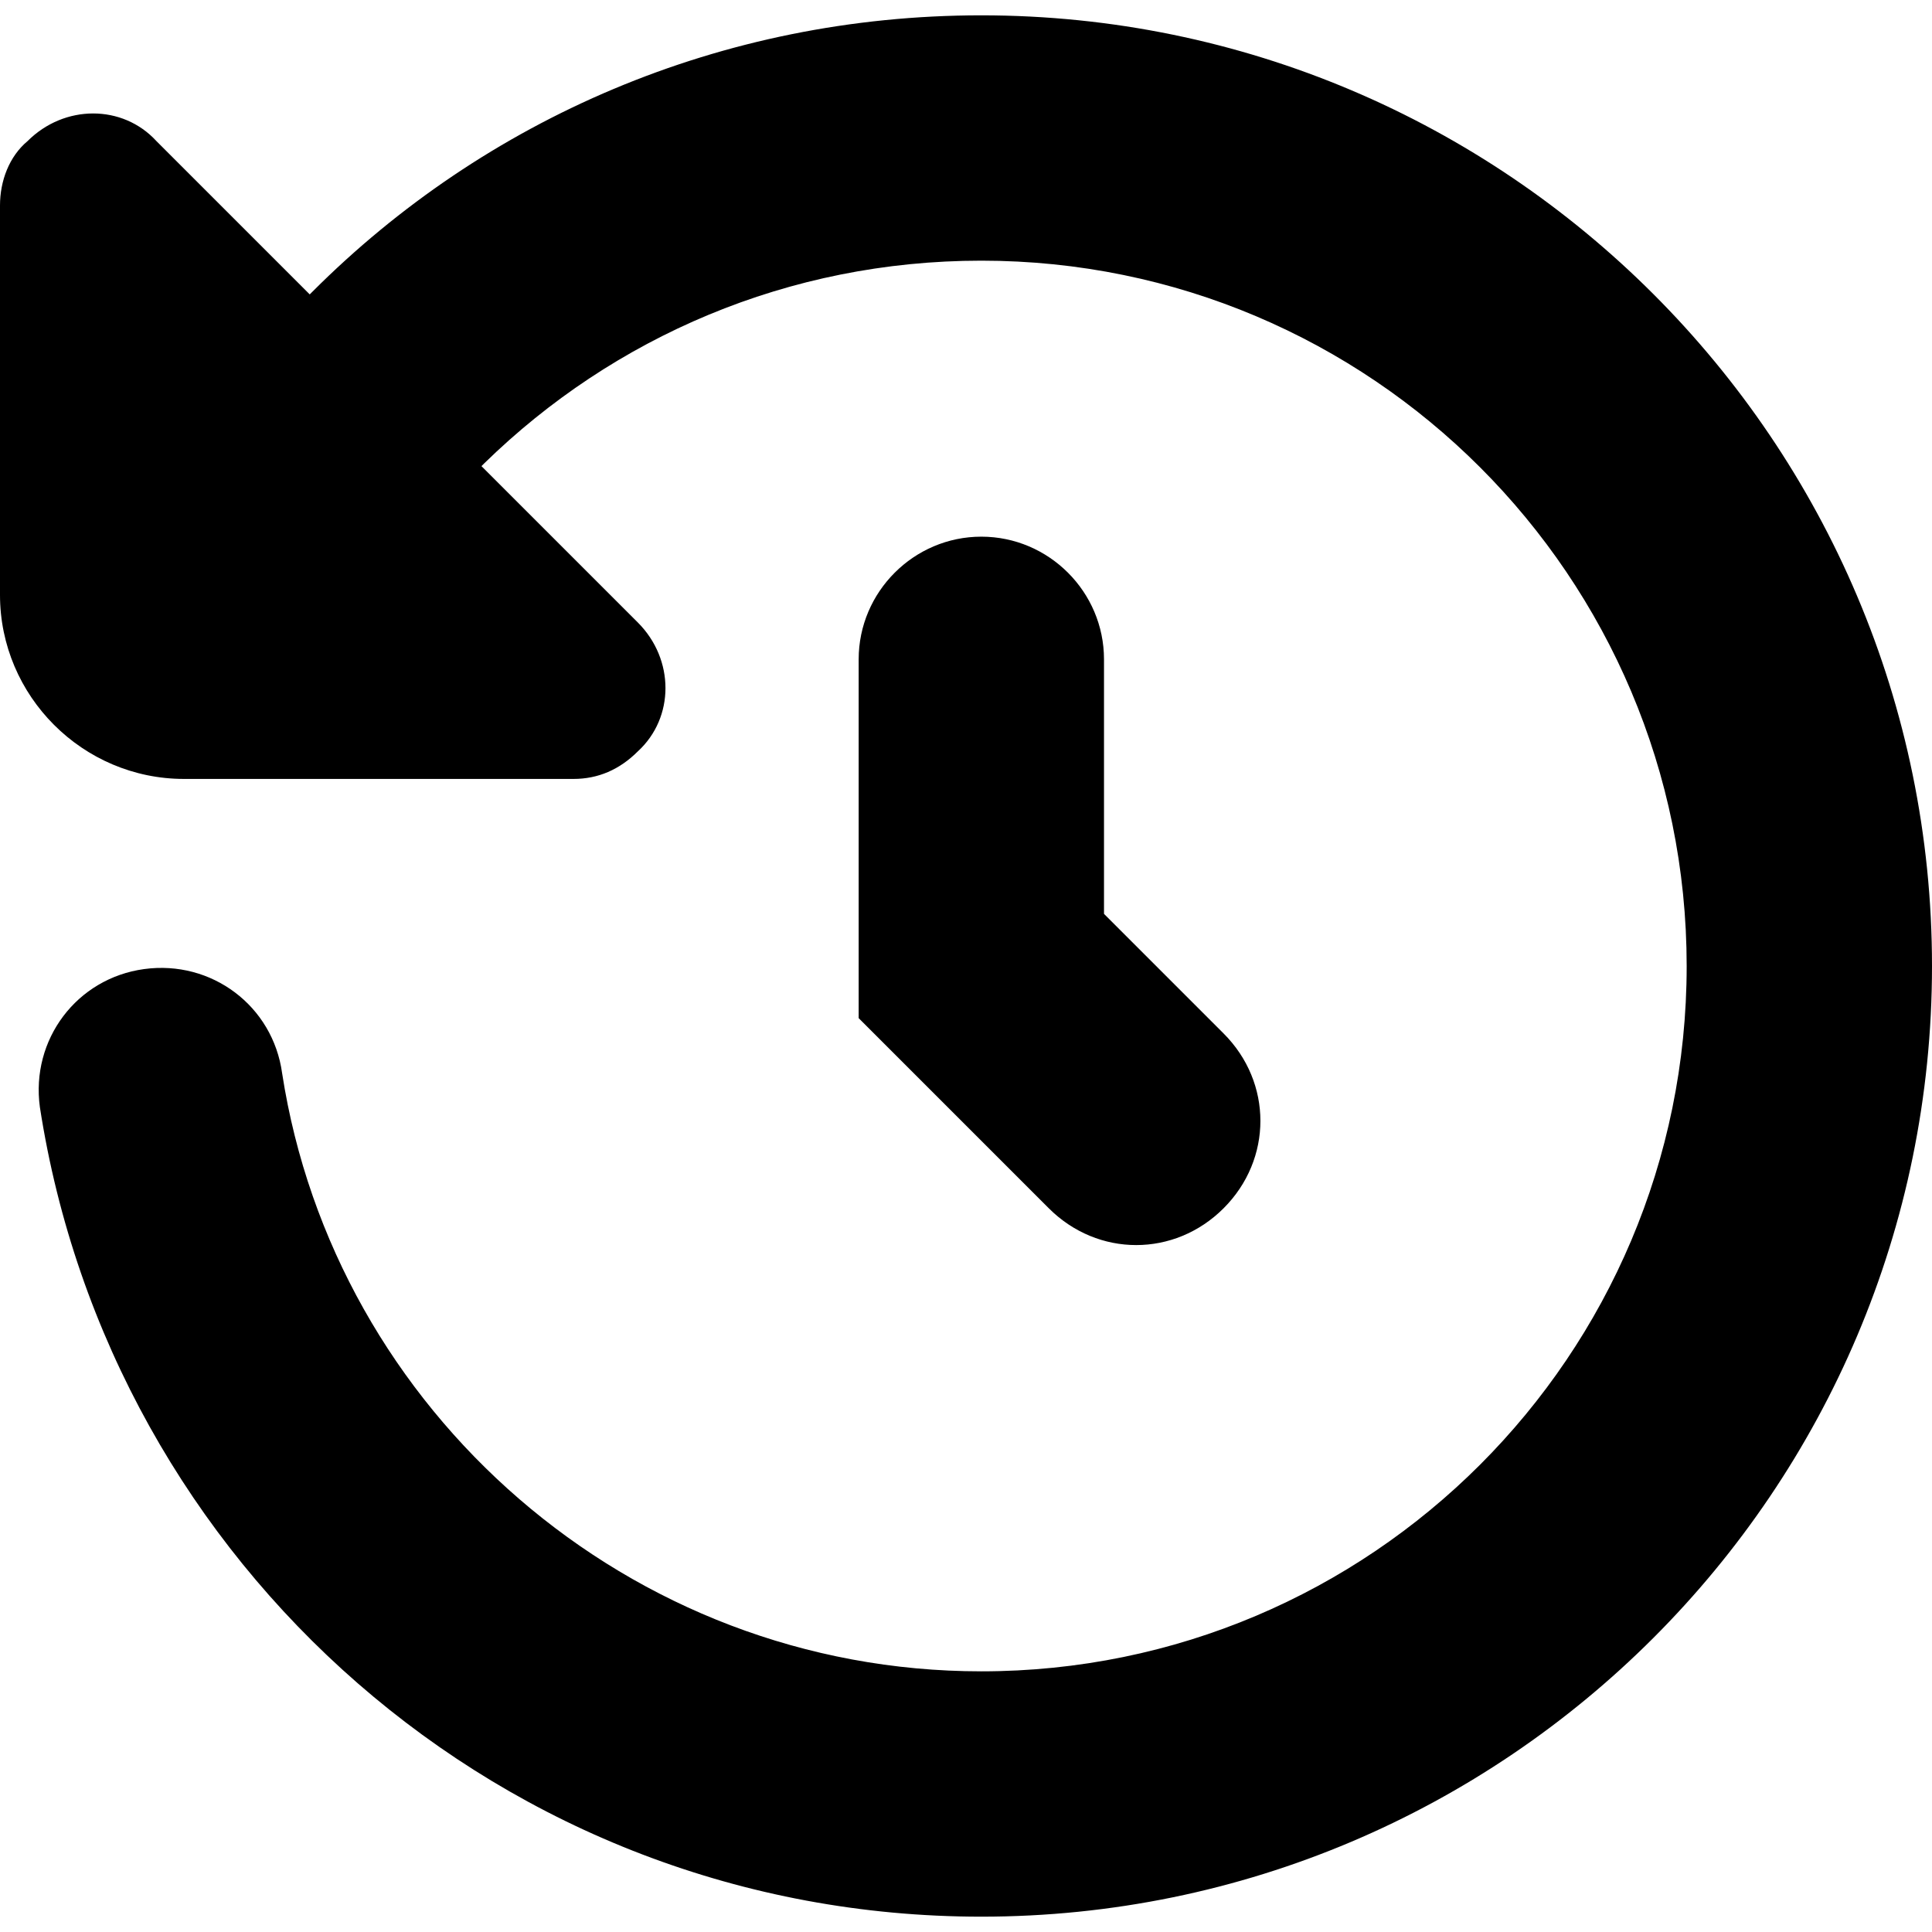 <?xml version="1.0" encoding="UTF-8"?> <svg xmlns="http://www.w3.org/2000/svg" xmlns:xlink="http://www.w3.org/1999/xlink" version="1.1" id="Capa_1" x="0px" y="0px" viewBox="0 0 512 512" style="enable-background:new 0 0 512 512;" xml:space="preserve" width="512" height="512"> <g> <path d="M512,256c0,138.971-112.965,251.937-251.936,251.937c-126.781,0-230.806-93.46-249.498-214.552 c-2.438-17.879,9.752-34.133,27.632-36.571c17.879-2.438,34.133,9.752,36.571,27.632c13.816,89.397,91.835,158.476,185.295,158.476 c103.213,0,186.921-83.708,186.921-186.921S363.276,69.079,260.064,69.079c-51.2,0-97.524,20.317-131.657,53.638l-0.813,0.813 l41.448,41.448c9.752,9.752,9.752,25.194,0,34.133c-4.876,4.876-10.565,7.314-17.067,7.314H48.762 C21.943,206.425,0,184.483,0,157.663V54.451c0-6.502,2.438-13.003,7.314-17.067c9.752-9.752,25.194-9.752,34.133,0l40.635,40.635 l0.813-0.813C128.406,31.695,190.984,4.063,260.064,4.063C399.035,4.063,512,117.029,512,256z M260.064,142.222 c-17.879,0-32.508,14.629-32.508,32.508v95.086l50.387,50.387c13.003,13.003,33.321,13.003,46.324,0 c13.003-13.003,13.003-33.321,0-46.324l-31.695-31.695V174.73C292.571,156.851,277.943,142.222,260.064,142.222z"></path> </g> </svg> 